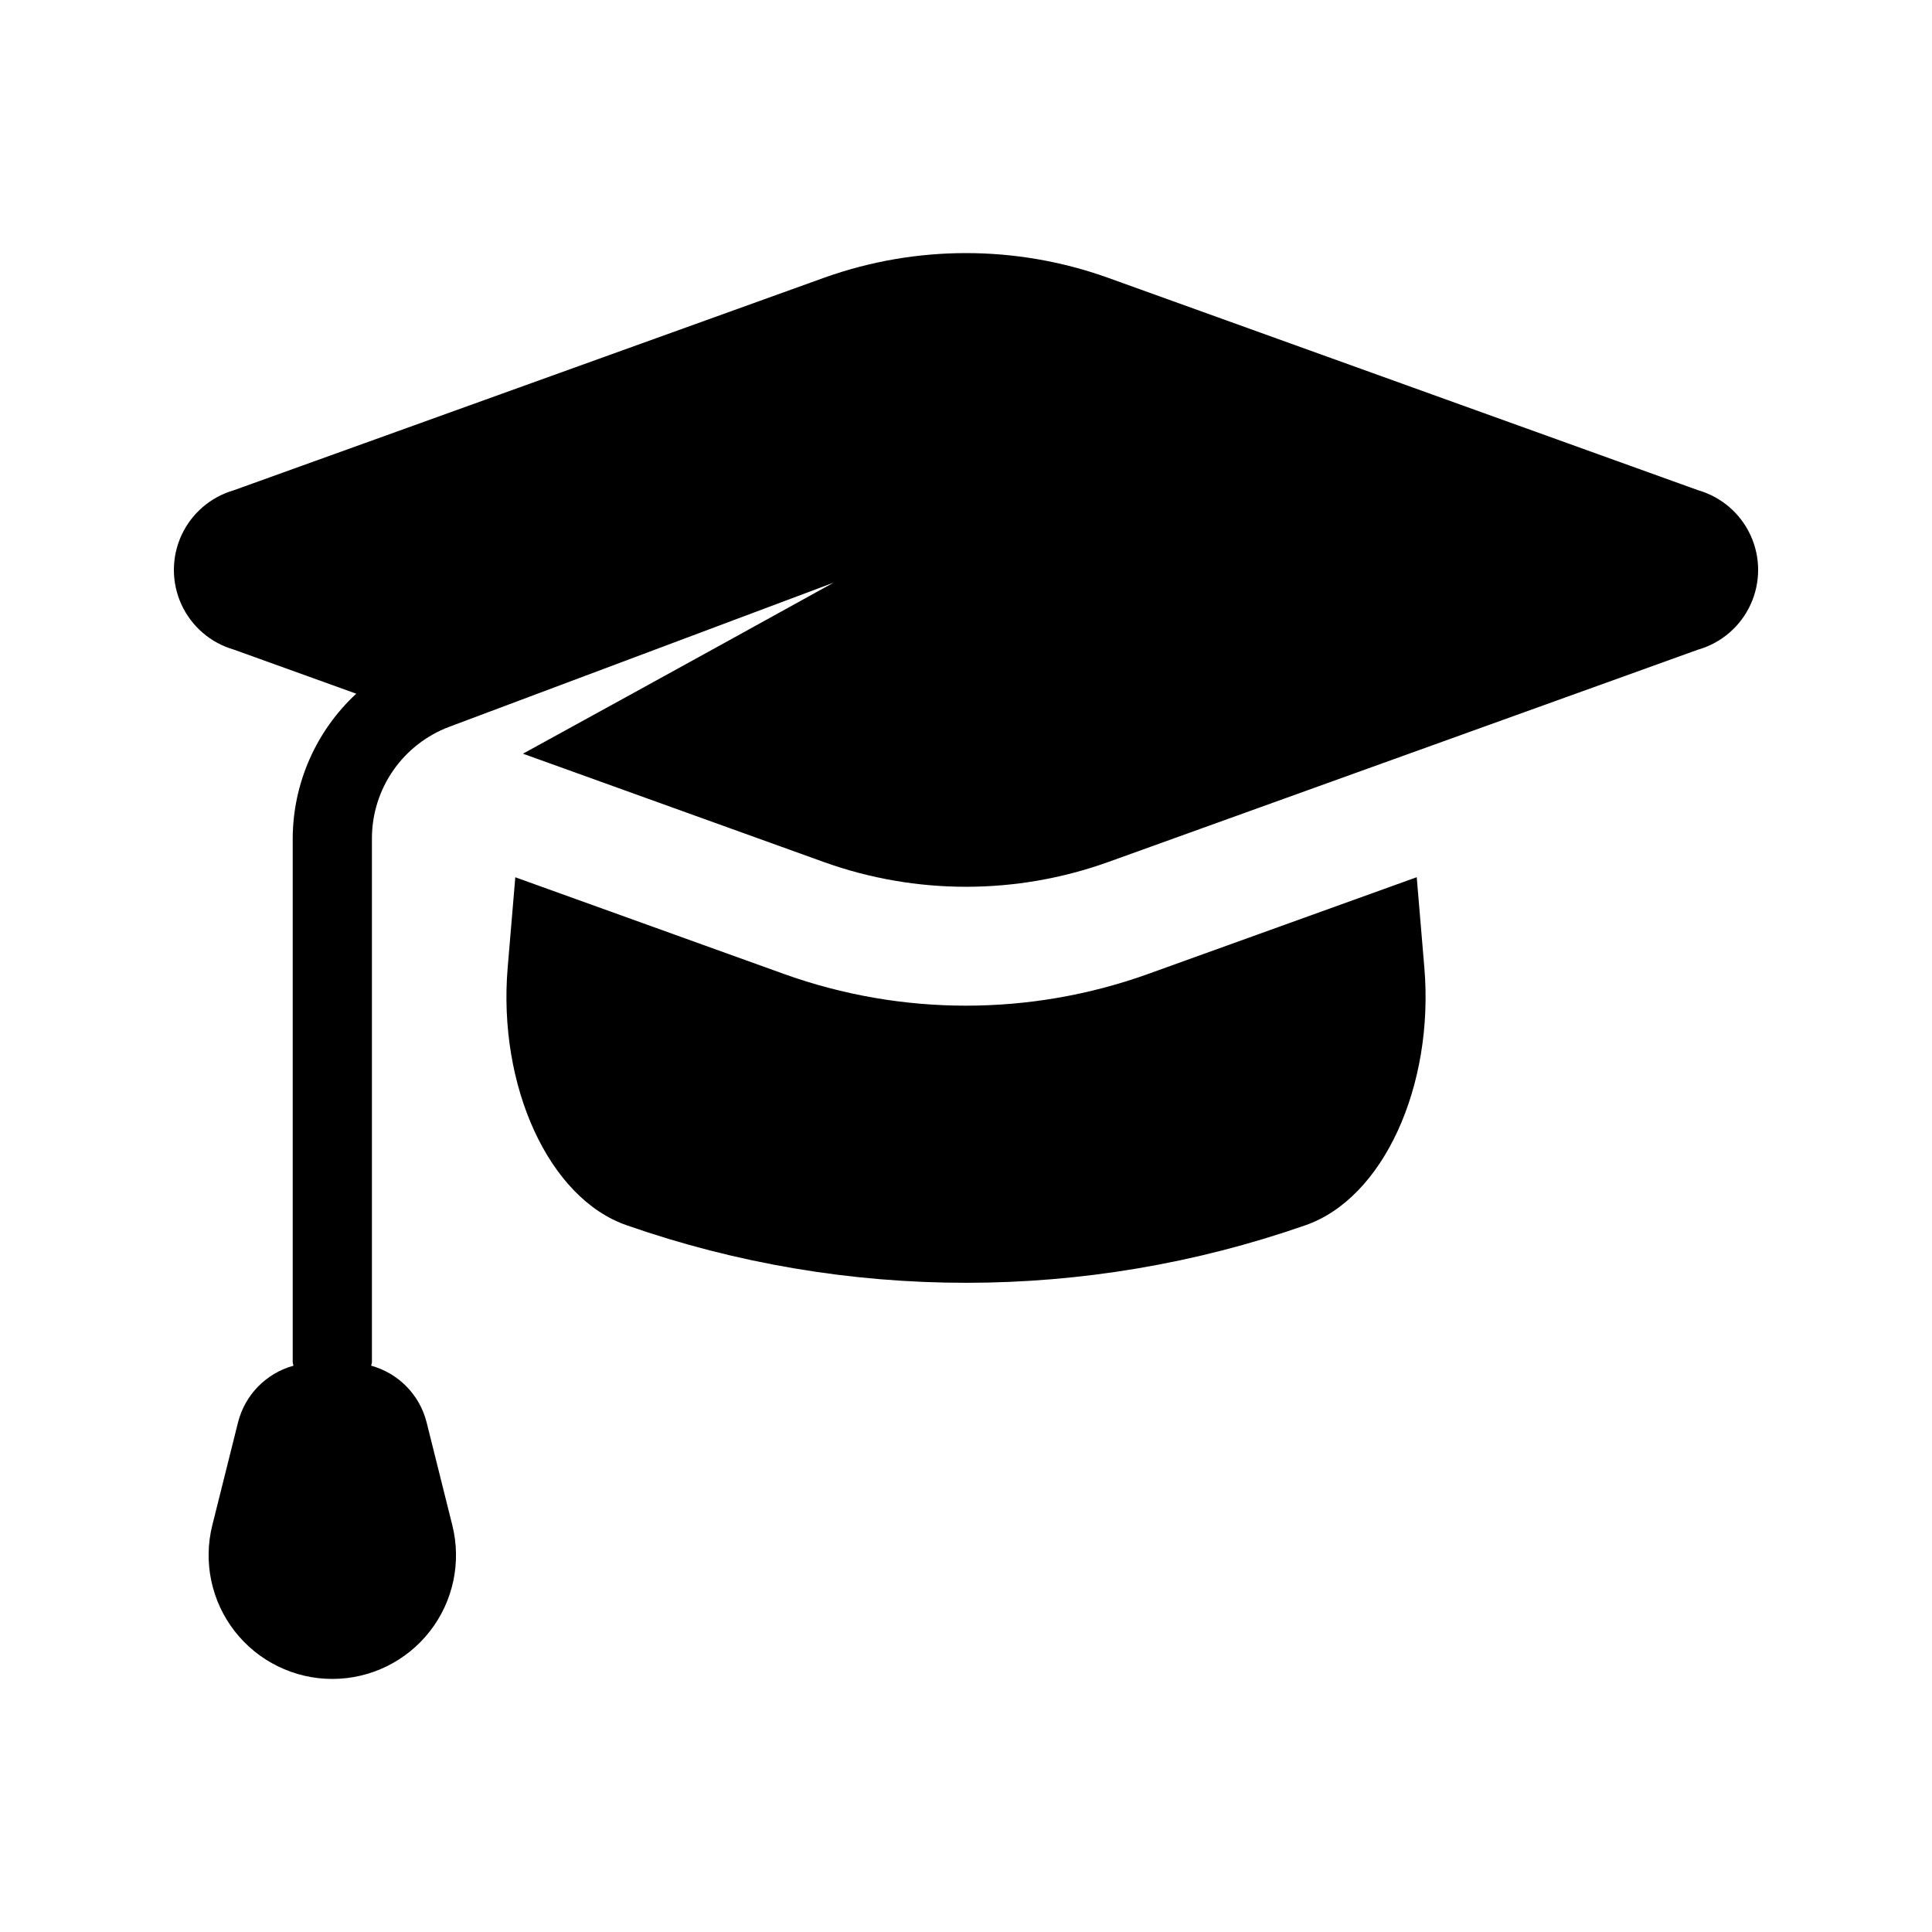 <?xml version="1.0" encoding="UTF-8"?>
<!-- Uploaded to: ICON Repo, www.iconrepo.com, Generator: ICON Repo Mixer Tools -->
<svg fill="#000000" width="800px" height="800px" version="1.1" viewBox="144 144 512 512" xmlns="http://www.w3.org/2000/svg">
 <path d="m594.04 316.15-156.5 56.348c-24.273 8.676-50.801 8.676-75.074 0l-79.879-28.762s46.219-25.344 82.324-45.328l-101.91 38.223c-5.992 2.266-11.156 6.297-14.805 11.559-3.652 5.266-5.617 11.516-5.633 17.918v138.85c0 0.344-0.164 0.629-0.195 0.965 3.543 0.977 6.769 2.871 9.344 5.496 2.578 2.621 4.414 5.879 5.324 9.441l6.832 27.344c2.449 9.793 0.25 20.168-5.965 28.121-6.211 7.957-15.742 12.609-25.836 12.609s-19.625-4.652-25.84-12.609c-6.211-7.953-8.41-18.328-5.965-28.121l6.836-27.336c0.91-3.562 2.746-6.82 5.324-9.445 2.574-2.621 5.797-4.519 9.344-5.492-0.031-0.34-0.195-0.629-0.195-0.973v-138.85c0.078-14.535 6.172-28.395 16.84-38.273l-32.445-11.684c-6.144-1.773-11.215-6.137-13.883-11.953-2.668-5.816-2.668-12.508 0-18.324s7.738-10.18 13.883-11.953l156.5-56.344c24.273-8.676 50.801-8.676 75.074 0l156.5 56.344c6.148 1.773 11.215 6.137 13.883 11.953s2.668 12.508 0 18.324c-2.668 5.816-7.734 10.18-13.883 11.953zm-72.574 84.266-2.019-23.945-71.25 25.66h0.004c-31.16 11.176-65.234 11.176-96.391 0l-71.25-25.645-2.019 23.93c-2.641 31.332 10.875 61.203 31.625 68.324 58.176 20.289 121.5 20.289 179.68 0 20.746-7.113 34.266-36.984 31.621-68.324z"/>
</svg>